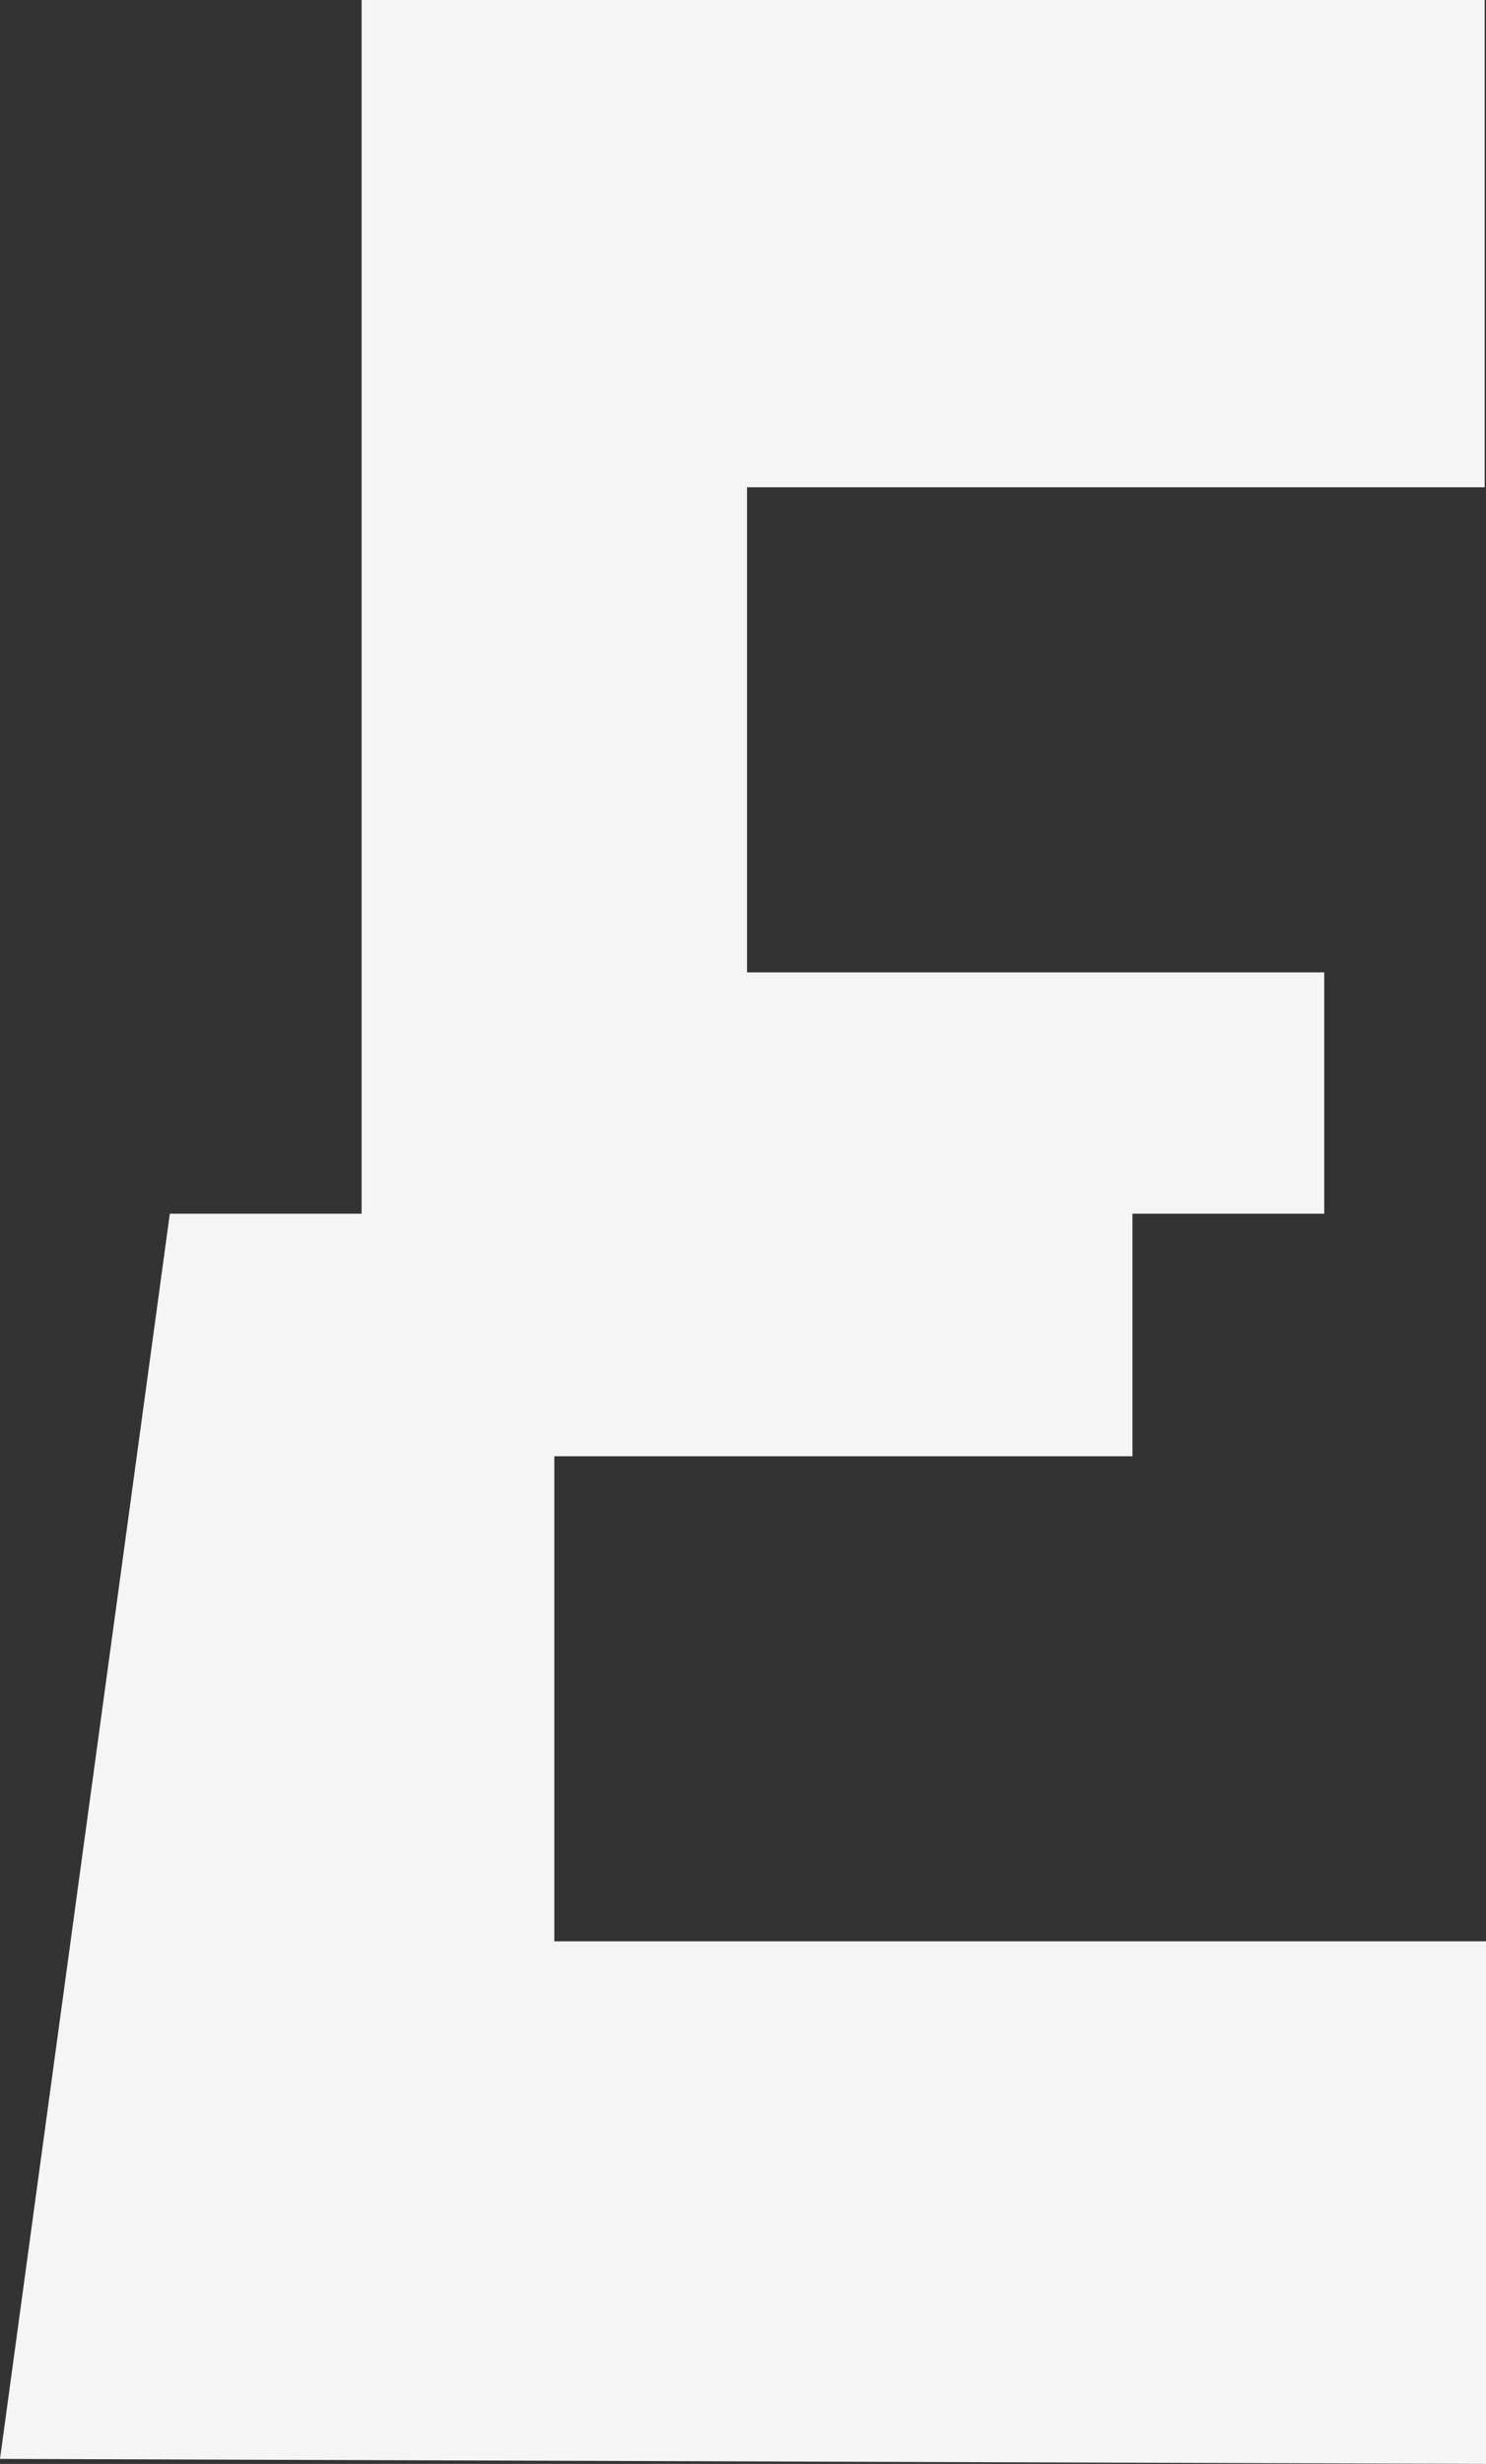 <?xml version="1.0" encoding="UTF-8"?> <svg xmlns="http://www.w3.org/2000/svg" width="35" height="58" viewBox="0 0 35 58" fill="none"><rect x="0" y="0" width="35" height="58" fill="#333333" stroke="none"/><path d="M0 57.882L4 28.57H8.517V0H34.969V11.47H17.595V22.889H31.19V28.57H26.673V34.28H13.056V45.698H35V58L0 57.882Z" fill="#F5F5F5"></path></svg> 